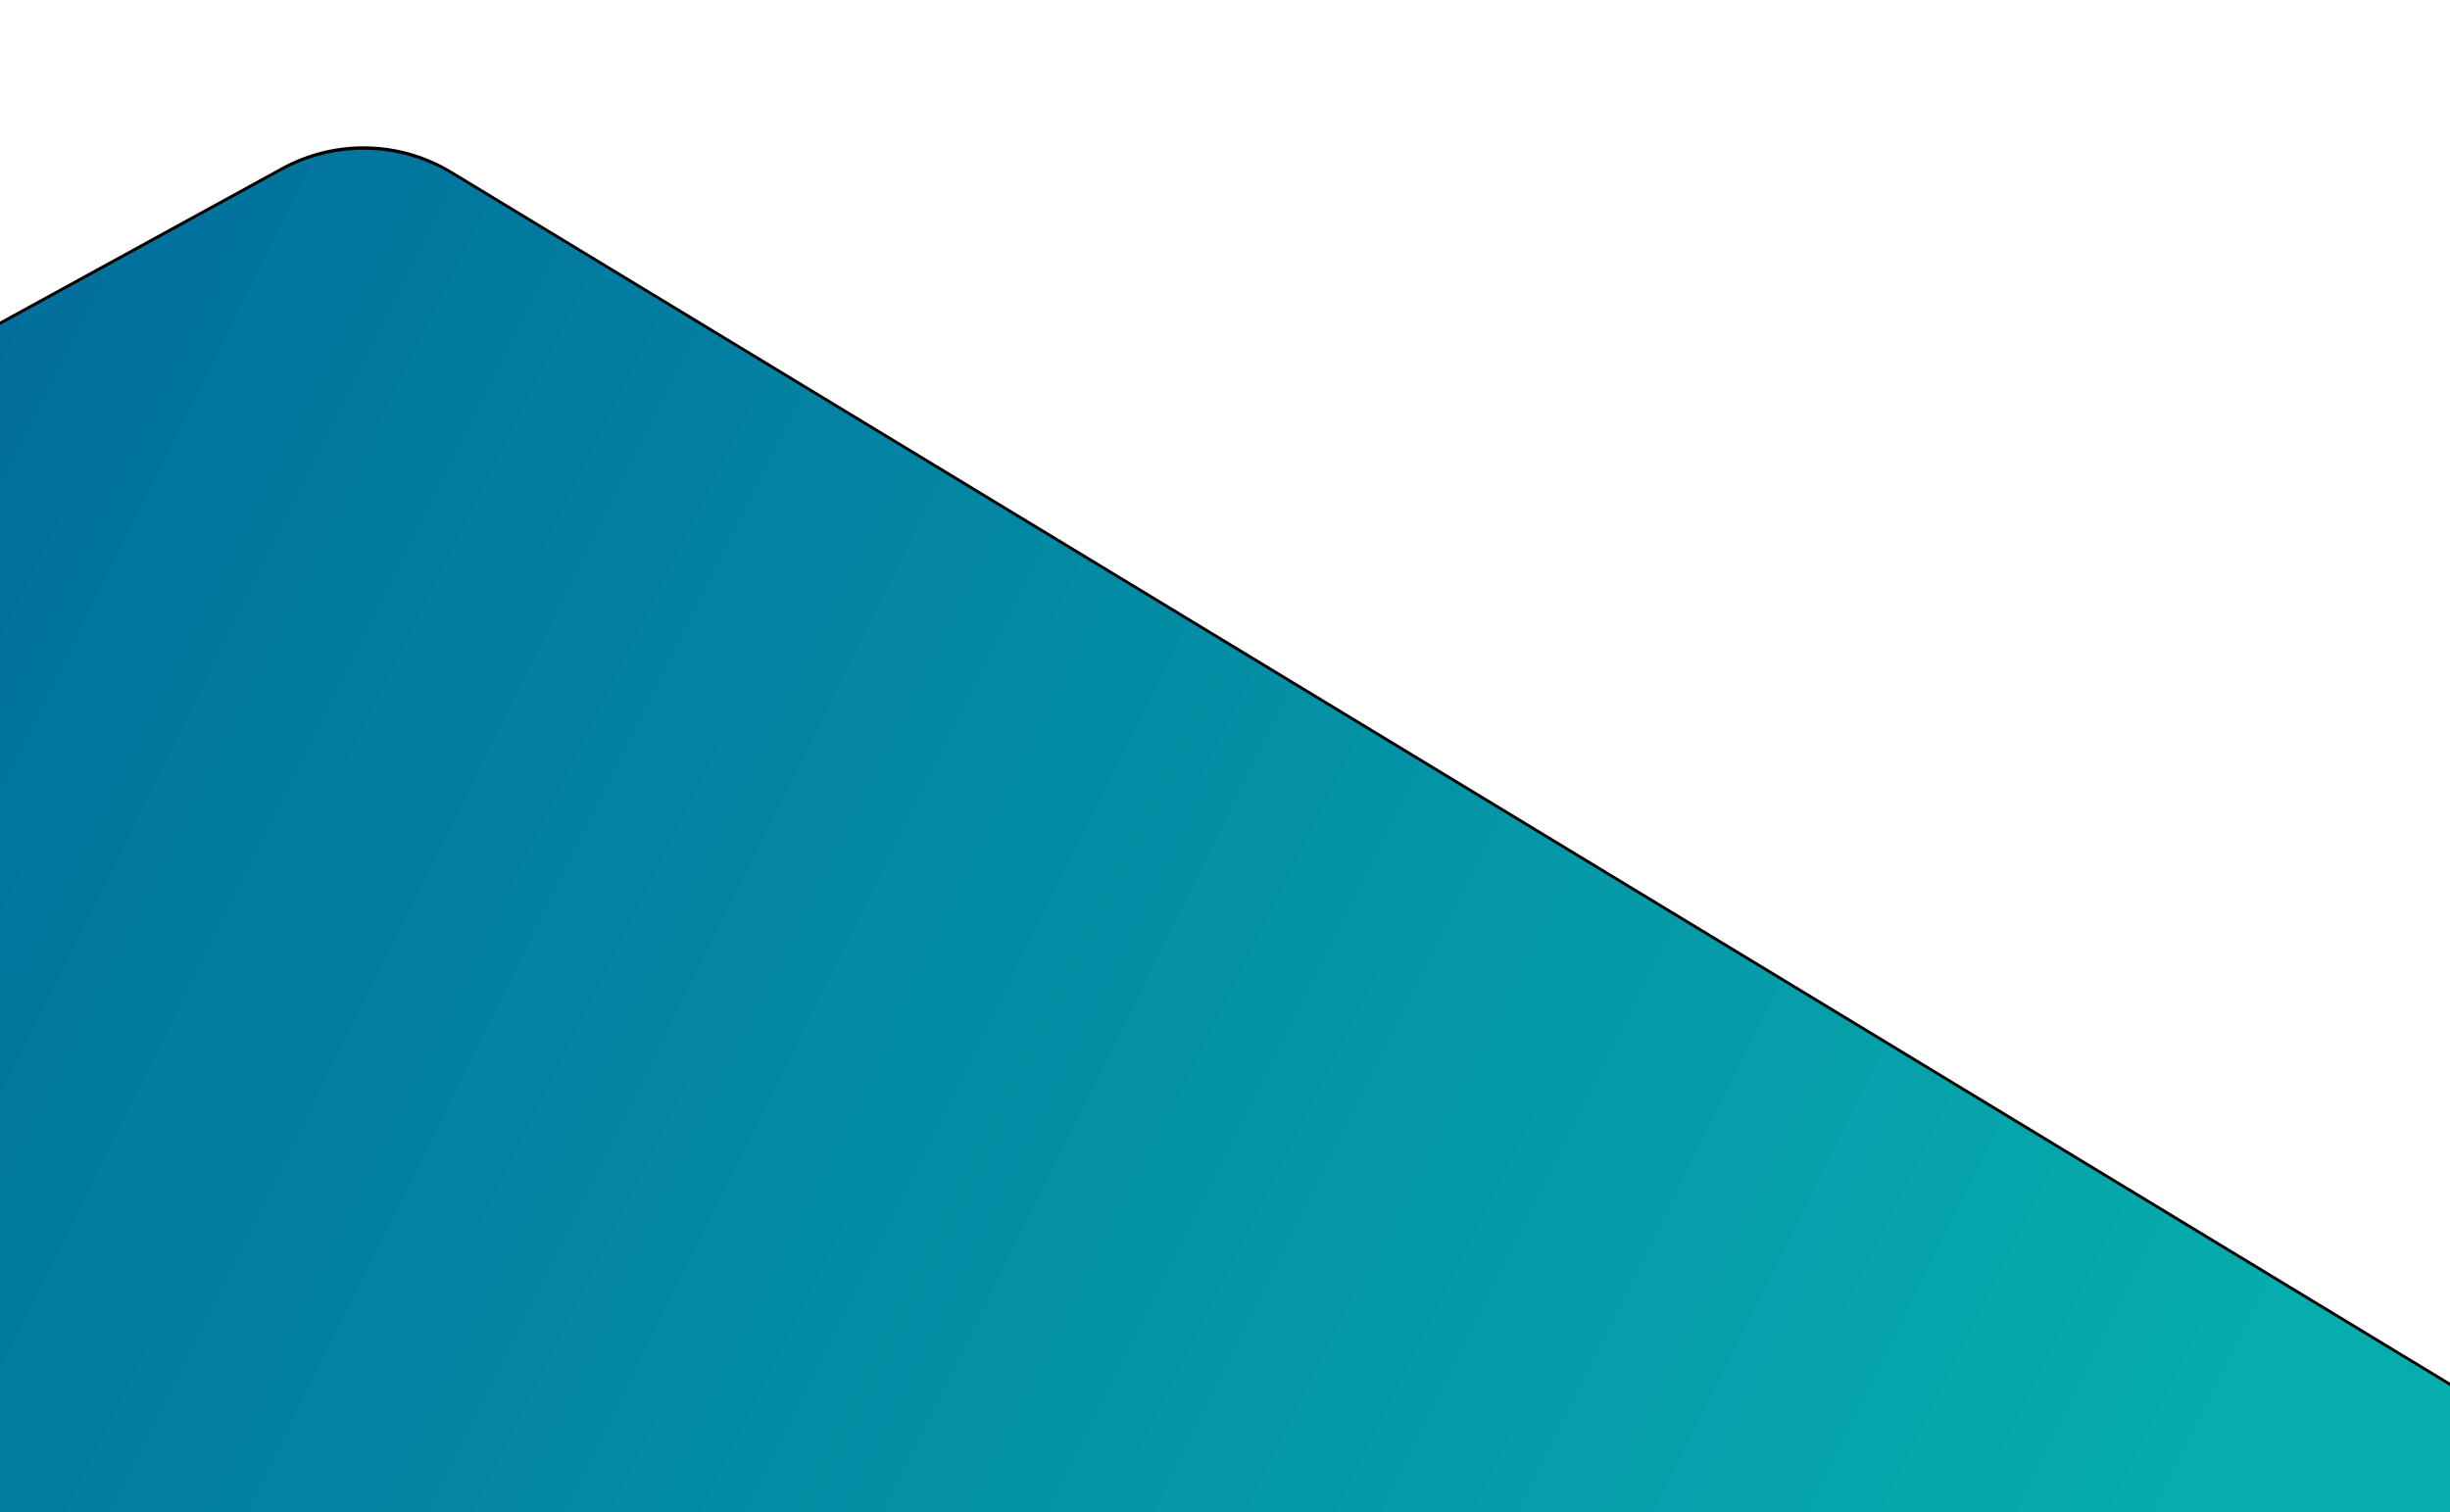 <?xml version="1.0" encoding="UTF-8"?>
<svg width="1440px" height="889px" viewBox="0 0 1440 889" version="1.1" xmlns="http://www.w3.org/2000/svg" xmlns:xlink="http://www.w3.org/1999/xlink">
    <!-- Generator: Sketch 54.1 (76490) - https://sketchapp.com -->
    <title>bg_12</title>
    <desc>Created with Sketch.</desc>
    <defs>
        <linearGradient x1="98.793%" y1="62.143%" x2="-1.11022302e-14%" y2="37.075%" id="linearGradient-1">
            <stop stop-color="#016F9C" offset="0%"></stop>
            <stop stop-color="#07ADAD" offset="100%"></stop>
        </linearGradient>
        <path d="M-116.356,4870.806 L1065.495,5587.506 C1096.014,5606.013 1134.083,5606.851 1165.386,5589.705 L1466,5425.053 L1466,4799 L-97.746,4799 L-97.746,4799 C-119.117,4799.811 -135.783,4817.793 -134.972,4839.164 C-134.479,4852.17 -127.484,4864.057 -116.356,4870.806 Z" id="path-2"></path>
        <filter x="-8.5%" y="-16.7%" width="117.0%" height="133.9%" filterUnits="objectBoundingBox" id="filter-3">
            <feOffset dx="0" dy="2" in="SourceAlpha" result="shadowOffsetOuter1"></feOffset>
            <feGaussianBlur stdDeviation="45" in="shadowOffsetOuter1" result="shadowBlurOuter1"></feGaussianBlur>
            <feColorMatrix values="0 0 0 0 0.029   0 0 0 0 0.68   0 0 0 0 0.678  0 0 0 0.331 0" type="matrix" in="shadowBlurOuter1"></feColorMatrix>
        </filter>
    </defs>
    <g id="2" stroke="none" stroke-width="1" fill="none" fill-rule="evenodd">
        <g id="S03B" transform="translate(0, -4711)">
            <g id="bg_12" transform="translate(665.5, 5200.5) scale(-1, -1) translate(-665.5, -5200.5) ">
                <use fill="black" fill-opacity="1" filter="url(#filter-3)" xlink:href="#path-2"></use>
                <use fill="url(#linearGradient-1)" fill-rule="evenodd" xlink:href="#path-2"></use>
            </g>
        </g>
    </g>
</svg>